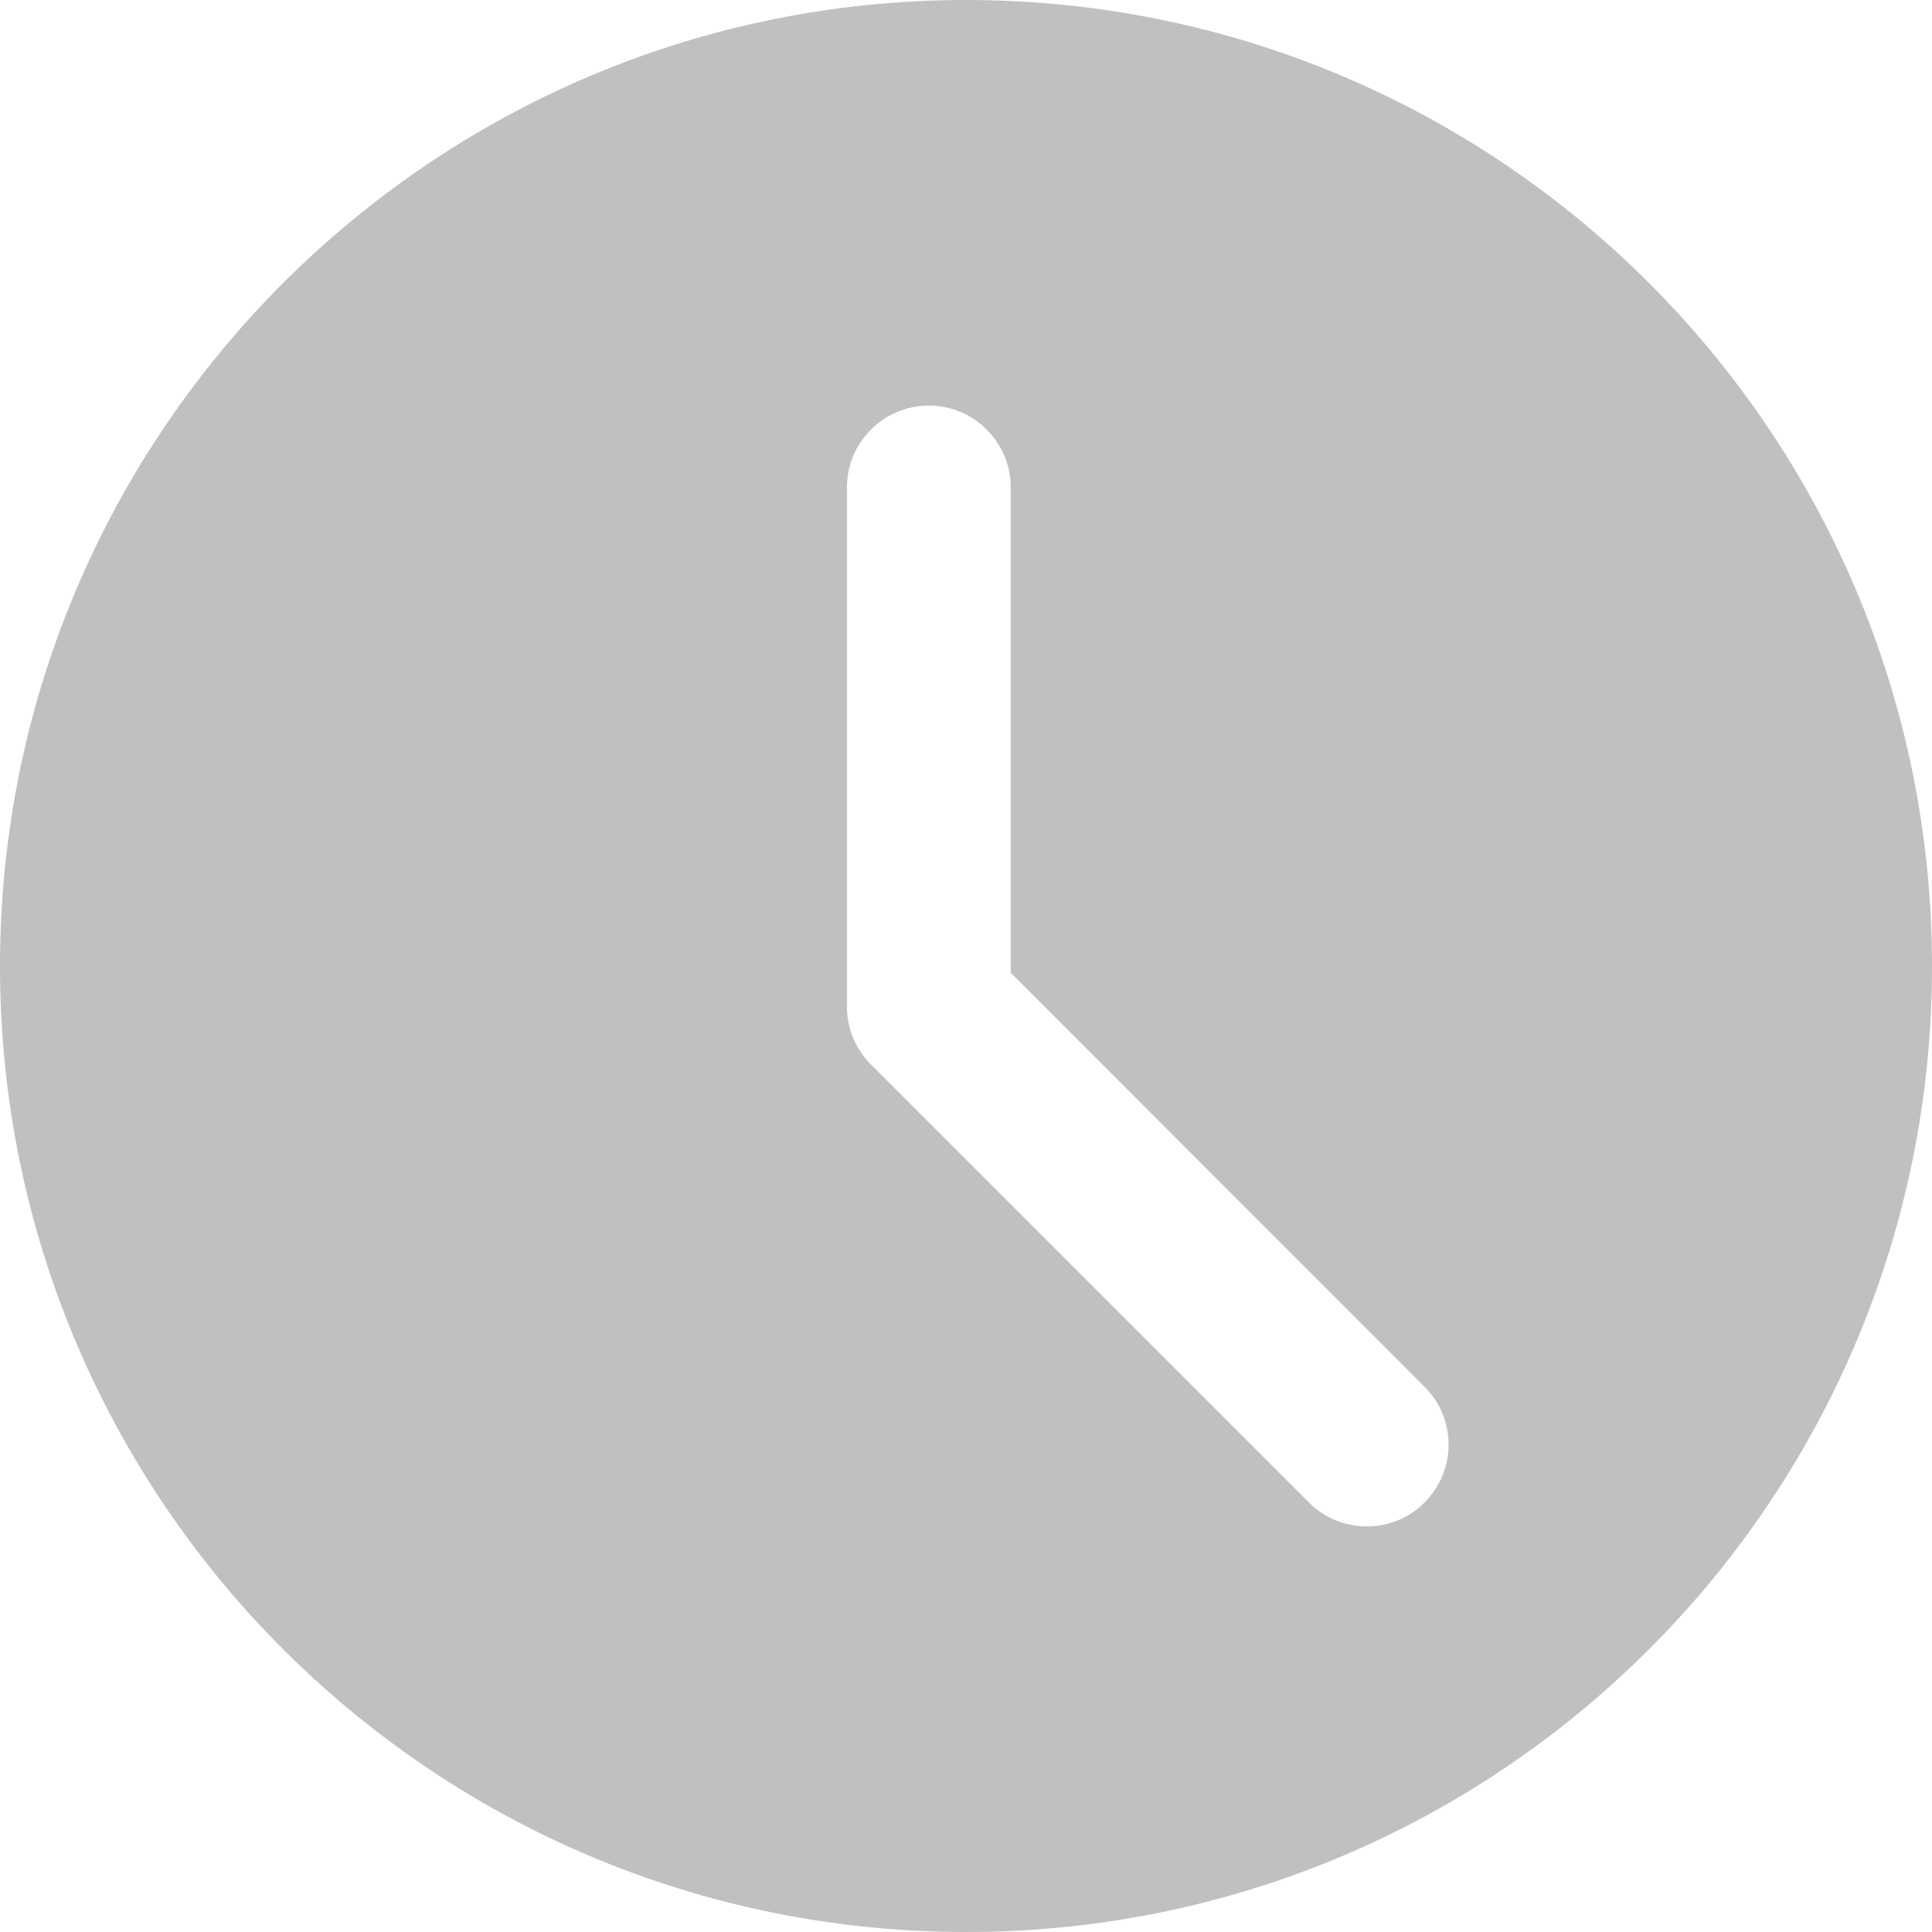 <?xml version="1.0" encoding="UTF-8"?><svg id="Vrstva_2" xmlns="http://www.w3.org/2000/svg" viewBox="0 0 993.55 993.55"><defs><style>.cls-1{fill:#c0c0c0;}</style></defs><g id="Vrstva_1-2"><path class="cls-1" d="M993.55,496.86C993.55,222.57,771.15,0,496.86,0S0,222.57,0,496.86s222.4,496.69,496.86,496.69,496.69-222.4,496.69-496.69Zm-260.98,275.81c-8.09,8.26-18.87,12.3-29.65,12.3s-21.57-4.04-29.82-12.3l-225.26-225.26c-7.92-7.92-12.3-18.53-12.3-29.82V250.7c0-23.25,18.87-42.12,42.12-42.12s42.12,18.87,42.12,42.12v249.53l212.8,212.96c16.51,16.34,16.51,42.96,0,59.48Z"/></g></svg>
